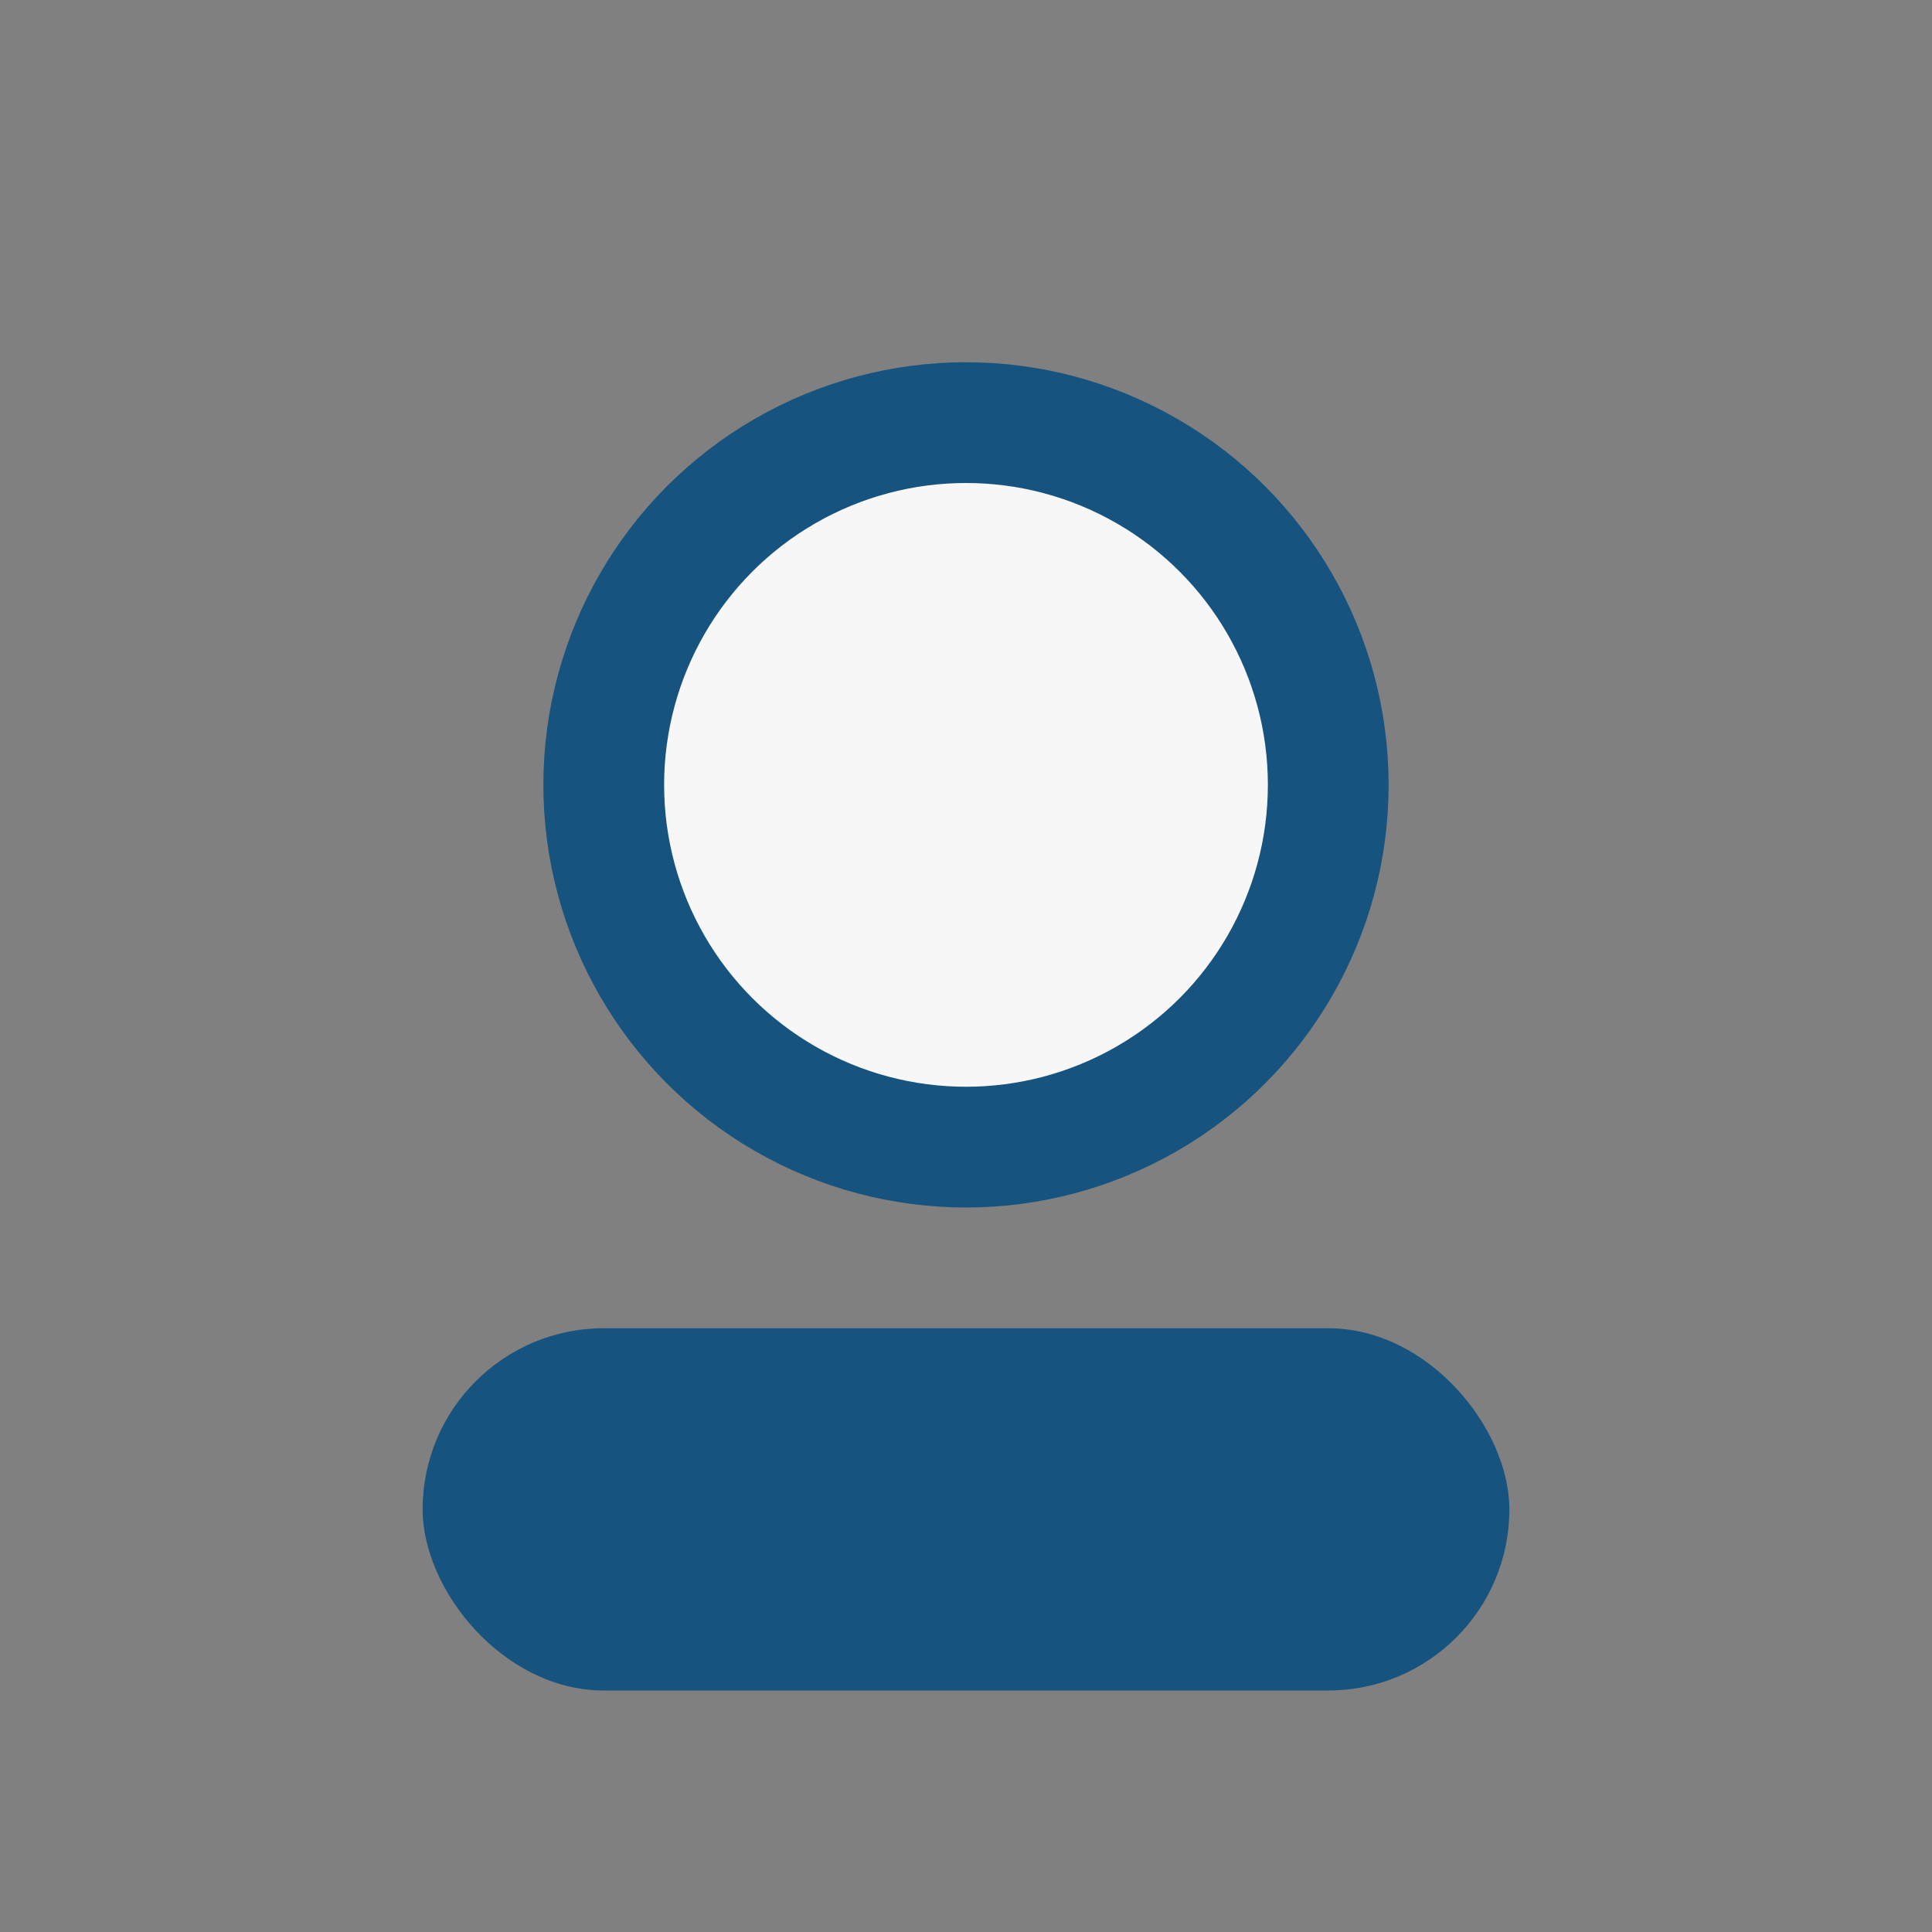 <?xml version="1.0" encoding="UTF-8"?>
<svg xmlns="http://www.w3.org/2000/svg" width="32" height="32" viewBox="0 0 32 32"><rect x="0" y="0" width="32" height="32" fill="#808080" stroke="none"/><circle cx="16" cy="13" r="6" fill="#f7f7f7" stroke="#16537e" stroke-width="2"/><rect x="7" y="22" width="18" height="6" rx="3" fill="#16537e"/></svg>